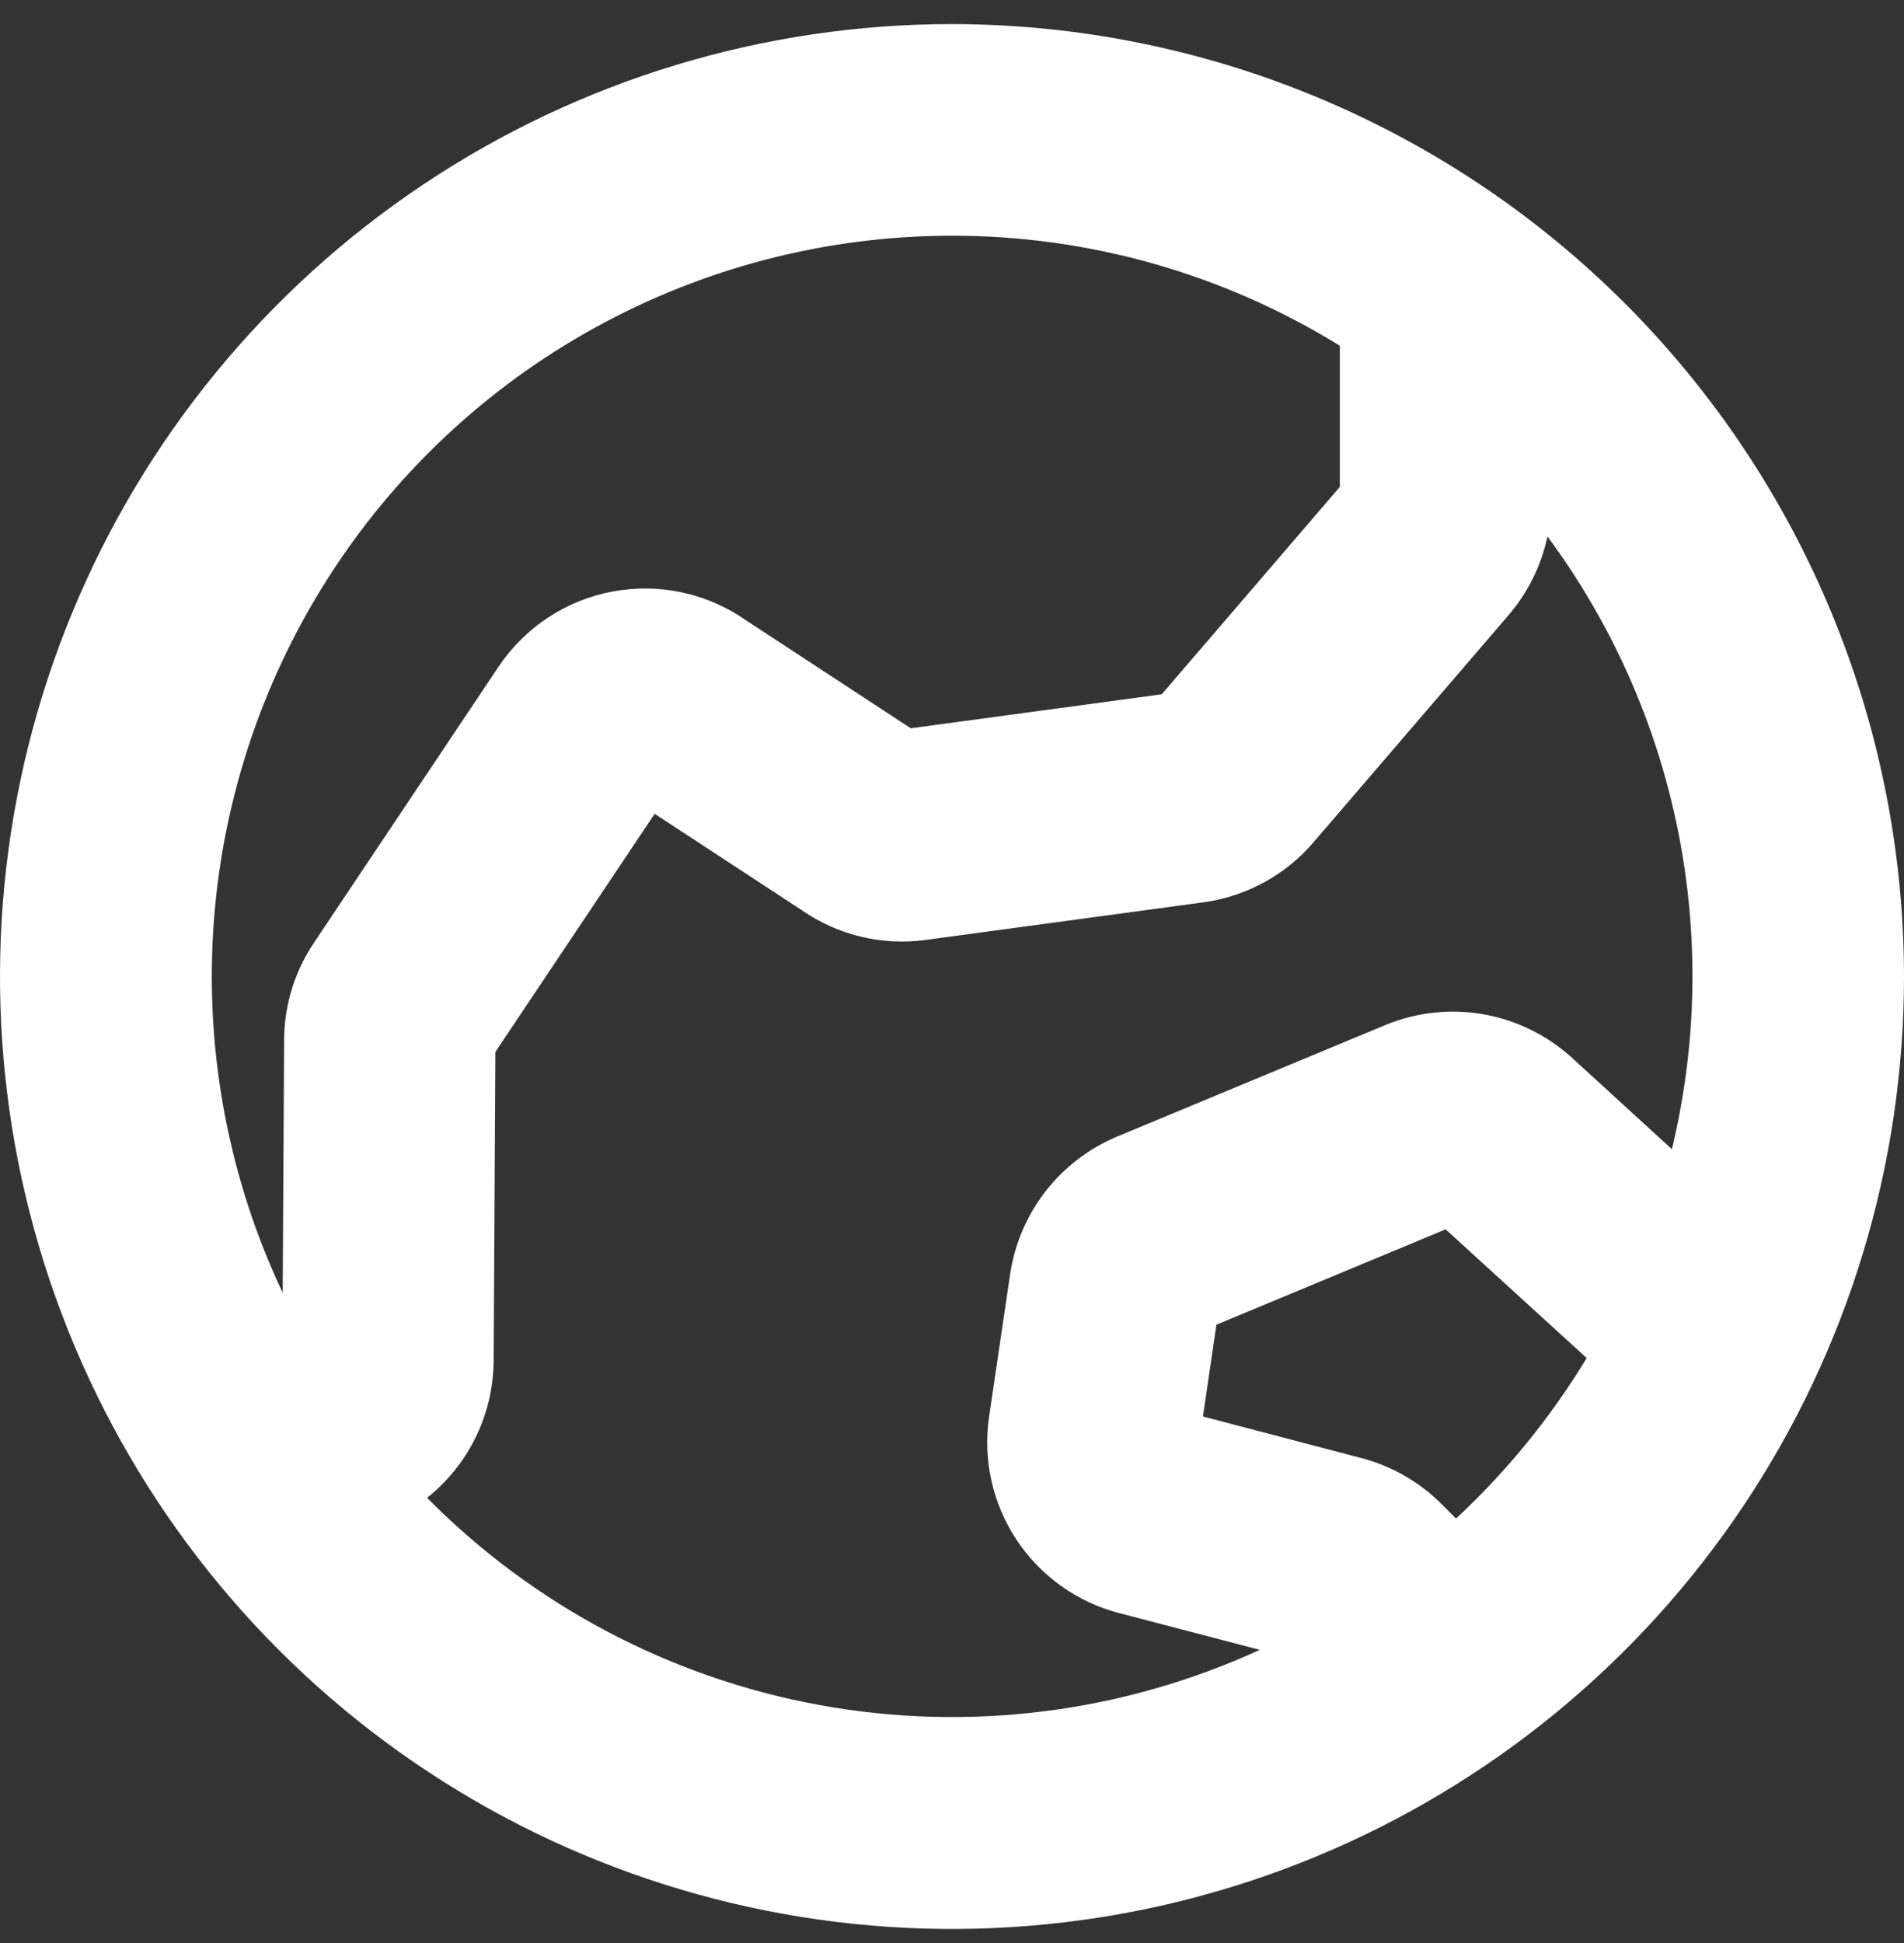 <svg width="50" height="51" viewBox="0 0 50 51" fill="none" xmlns="http://www.w3.org/2000/svg">
<rect x="0" y="0" width="50" height="51" fill="#333333" stroke="none"/>
<path d="M25 0.632C20.055 0.632 15.222 2.098 11.111 4.845C7 7.592 3.795 11.497 1.903 16.065C0.011 20.633 -0.484 25.66 0.48 30.509C1.445 35.359 3.826 39.813 7.322 43.309C10.819 46.806 15.273 49.187 20.123 50.151C24.972 51.116 29.999 50.621 34.567 48.729C39.135 46.837 43.04 43.632 45.787 39.521C48.534 35.41 50 30.576 50 25.632C49.993 19.004 47.356 12.649 42.67 7.962C37.983 3.275 31.628 0.639 25 0.632ZM25 6.187C28.598 6.185 32.125 7.185 35.185 9.076V12.78L30.507 18.224L23.917 19.116L19.588 16.28C19.083 15.928 18.513 15.68 17.911 15.55C17.309 15.421 16.688 15.413 16.082 15.527C15.477 15.64 14.901 15.874 14.387 16.213C13.874 16.552 13.433 16.991 13.09 17.502L8.243 24.748C7.737 25.501 7.465 26.387 7.461 27.294L7.424 33.935C6.024 30.972 5.397 27.703 5.599 24.432C5.801 21.162 6.826 17.995 8.58 15.227C10.333 12.459 12.758 10.178 15.629 8.598C18.5 7.018 21.723 6.188 25 6.187ZM11.206 39.322C11.751 38.891 12.192 38.342 12.496 37.718C12.8 37.093 12.96 36.408 12.963 35.713L13.009 27.611L17.192 21.361L21.039 23.88C21.992 24.547 23.161 24.829 24.312 24.671L31.597 23.685C32.722 23.533 33.752 22.973 34.491 22.111L39.62 16.141C40.126 15.55 40.475 14.842 40.637 14.081C42.324 16.36 43.491 18.981 44.056 21.76C44.621 24.539 44.569 27.407 43.905 30.164L41.28 27.764C40.629 27.171 39.822 26.776 38.954 26.623C38.087 26.471 37.194 26.569 36.38 26.905L29.331 29.835C28.594 30.144 27.949 30.638 27.458 31.268C26.967 31.899 26.647 32.645 26.528 33.435L25.974 37.185C25.808 38.312 26.064 39.462 26.692 40.412C27.32 41.363 28.277 42.049 29.38 42.338L33.083 43.305C29.469 44.962 25.432 45.468 21.521 44.754C17.609 44.04 14.012 42.141 11.215 39.315L11.206 39.322ZM38.236 39.859L37.859 39.481C37.278 38.9 36.552 38.483 35.757 38.273L31.59 37.18L31.944 34.771L37.963 32.268L41.667 35.646C40.724 37.202 39.569 38.62 38.236 39.859Z" fill="white"/>
</svg>
